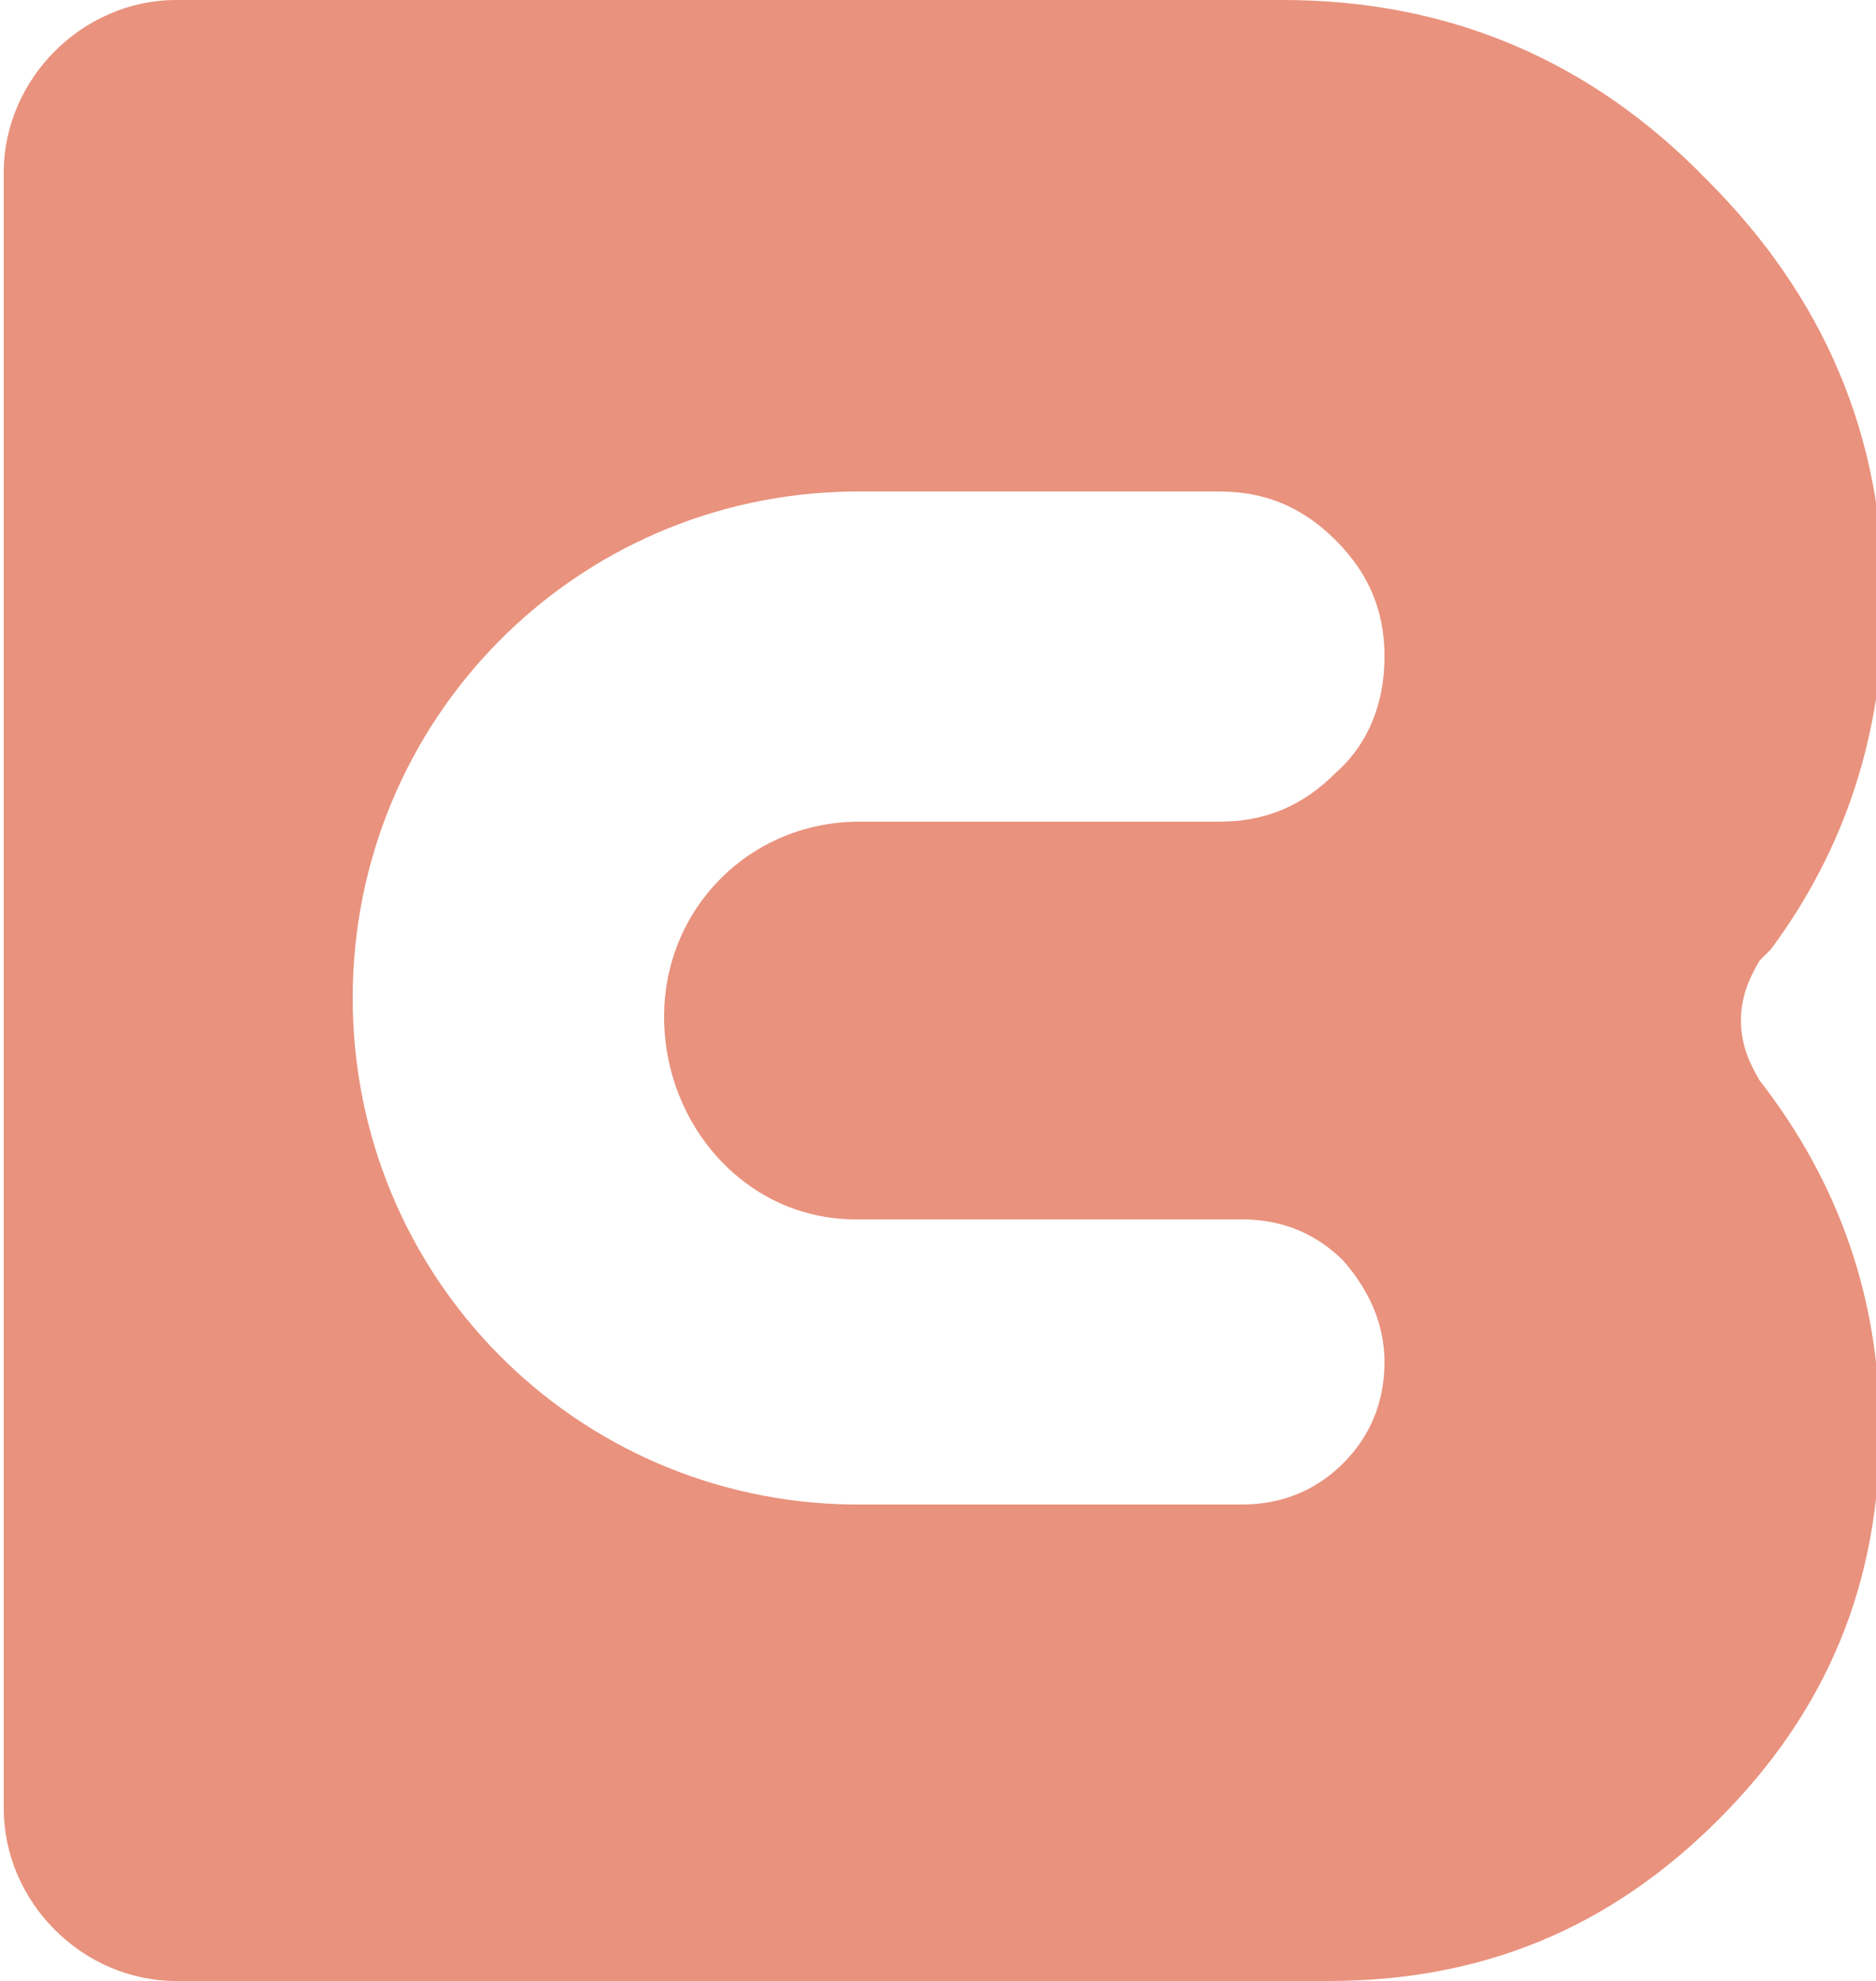<?xml version="1.0" encoding="utf-8"?>
<!-- Generator: Adobe Illustrator 24.0.0, SVG Export Plug-In . SVG Version: 6.00 Build 0)  -->
<svg version="1.1" id="Layer_1" xmlns="http://www.w3.org/2000/svg" xmlns:xlink="http://www.w3.org/1999/xlink" x="0px" y="0px"
	 viewBox="0 0 50 52.8" style="enable-background:new 0 0 50 52.8;" xml:space="preserve">
<style type="text/css">
	.st0{fill:#E9927D;}
</style>
<path class="st0" d="M46.9,28.8c-0.3-0.5-0.5-1-0.5-1.6c0-0.6,0.2-1.1,0.5-1.6c0,0,0,0,0,0c0.1-0.1,0.2-0.2,0.3-0.3
	c2-2.7,3-5.8,3-9.3c0-4.4-1.6-8.1-4.7-11.2C42.4,1.6,38.6,0,34.2,0H4.7C2.2,0,0.1,2.1,0.1,4.6v0.9v14.8V22v1.8v1.7v1.7V29v1.7v1.8
	v15.7c0,2.5,2.1,4.6,4.6,4.6h8.6h22.1c4.1,0,7.5-1.4,10.4-4.3c2.9-2.9,4.3-6.3,4.3-10.4C50.1,34.6,49,31.5,46.9,28.8
	C46.8,28.8,46.9,28.8,46.9,28.8z M22.8,32.5c0,0,0.1,0,0.1,0v0h1.7v0h8.5c1.1,0,2,0.4,2.7,1.1c0.7,0.8,1.1,1.7,1.1,2.7
	c0,1.1-0.4,2-1.1,2.7c-0.7,0.7-1.6,1.1-2.7,1.1H22.7v0c-7.4-0.1-13.3-6.1-13.3-13.5c0-7.4,5.9-13.4,13.3-13.5v0h9.8
	c1.2,0,2.2,0.4,3.1,1.3c0.9,0.9,1.3,1.9,1.3,3.1c0,1.2-0.4,2.3-1.3,3.1c-0.9,0.9-1.9,1.3-3.1,1.3h-7.8h-1.7v0c0,0-0.1,0-0.1,0
	c-2.9,0-5.2,2.3-5.2,5.2S19.9,32.5,22.8,32.5z"/>
</svg>
